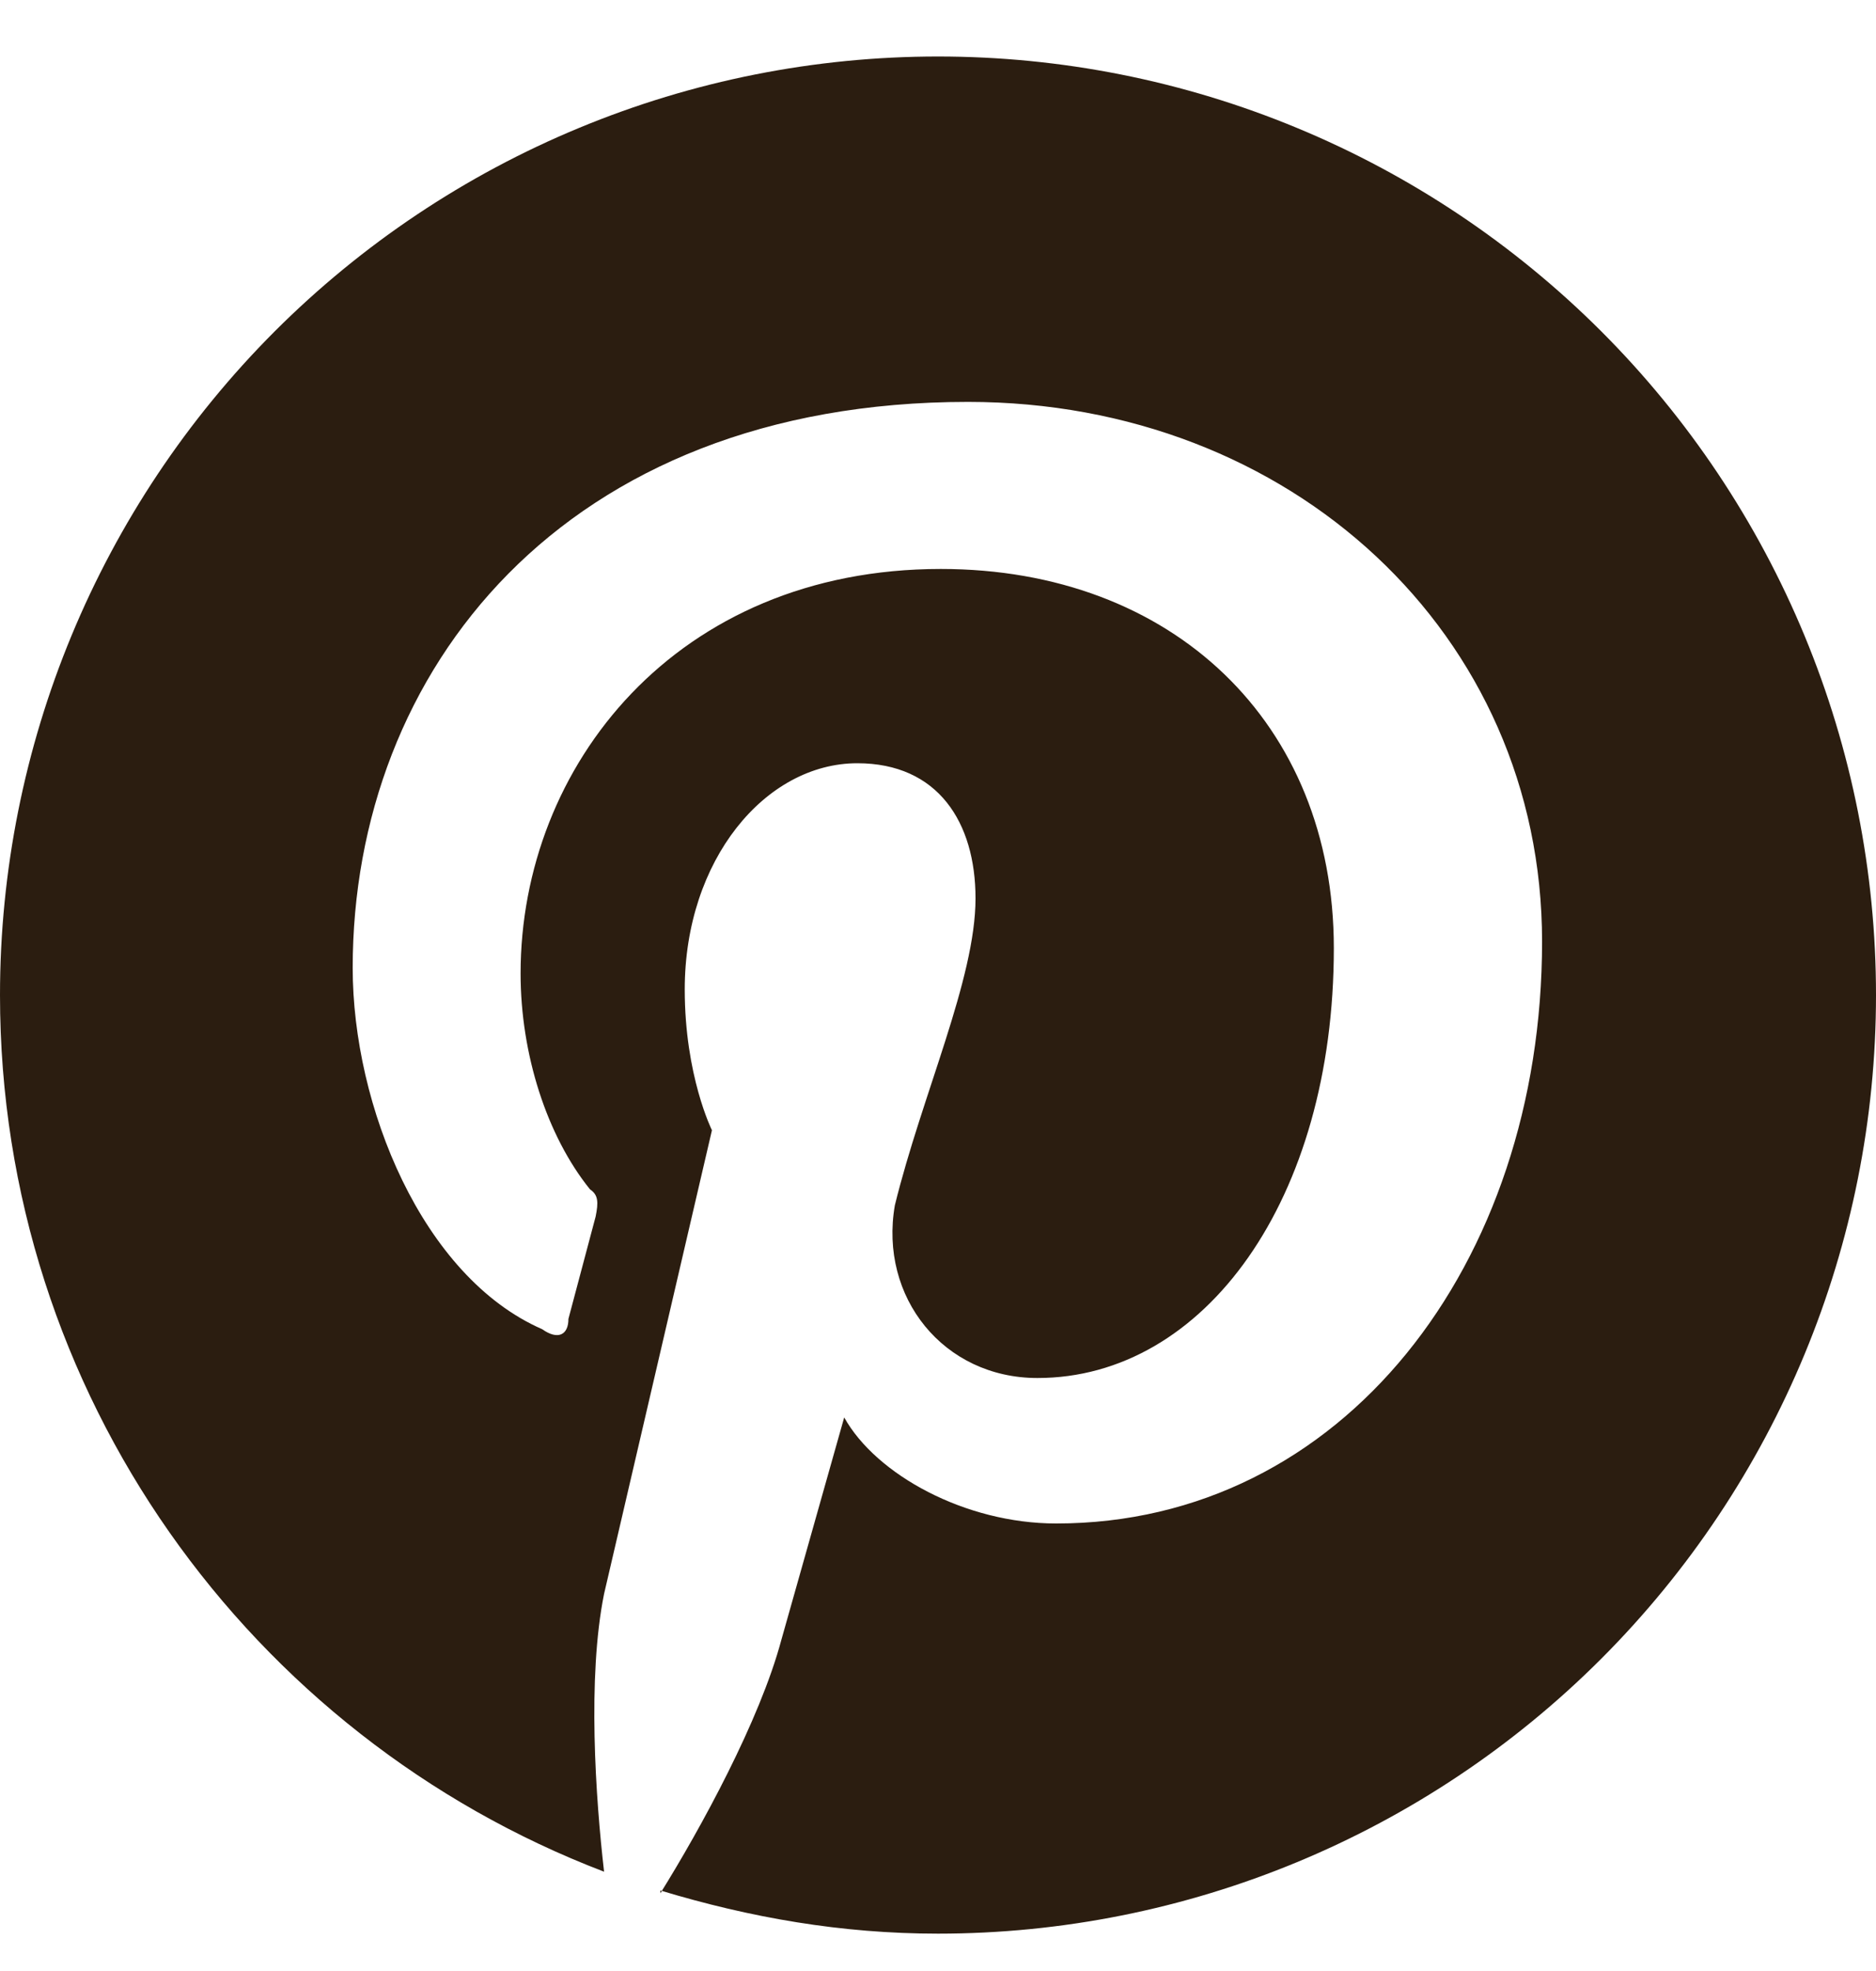 <svg width="20" height="21" viewBox="0 0 20 21" fill="none" xmlns="http://www.w3.org/2000/svg">
<path d="M7.04 20.142C8 20.432 8.97 20.602 10 20.602C12.652 20.602 15.196 19.548 17.071 17.673C18.946 15.797 20 13.254 20 10.602C20 9.288 19.741 7.988 19.239 6.775C18.736 5.561 18 4.459 17.071 3.53C16.142 2.602 15.04 1.865 13.827 1.363C12.614 0.86 11.313 0.602 10 0.602C8.687 0.602 7.386 0.86 6.173 1.363C4.96 1.865 3.858 2.602 2.929 3.53C1.054 5.406 0 7.949 0 10.602C0 14.852 2.67 18.502 6.44 19.942C6.35 19.162 6.26 17.872 6.44 16.982L7.59 12.042C7.59 12.042 7.3 11.462 7.3 10.542C7.3 9.162 8.16 8.132 9.14 8.132C10 8.132 10.4 8.762 10.4 9.572C10.4 10.432 9.83 11.662 9.54 12.842C9.37 13.822 10.06 14.682 11.06 14.682C12.84 14.682 14.22 12.782 14.22 10.102C14.22 7.702 12.5 6.062 10.03 6.062C7.21 6.062 5.55 8.162 5.55 10.372C5.55 11.232 5.83 12.102 6.29 12.672C6.38 12.732 6.38 12.812 6.35 12.962L6.06 14.052C6.06 14.222 5.95 14.282 5.78 14.162C4.5 13.602 3.76 11.782 3.76 10.312C3.76 7.152 6 4.282 10.32 4.282C13.76 4.282 16.44 6.752 16.44 10.032C16.44 13.472 14.31 16.232 11.26 16.232C10.29 16.232 9.34 15.712 9 15.102L8.33 17.472C8.1 18.332 7.47 19.482 7.04 20.172V20.142Z" fill="#2B1D10"/>
</svg>
